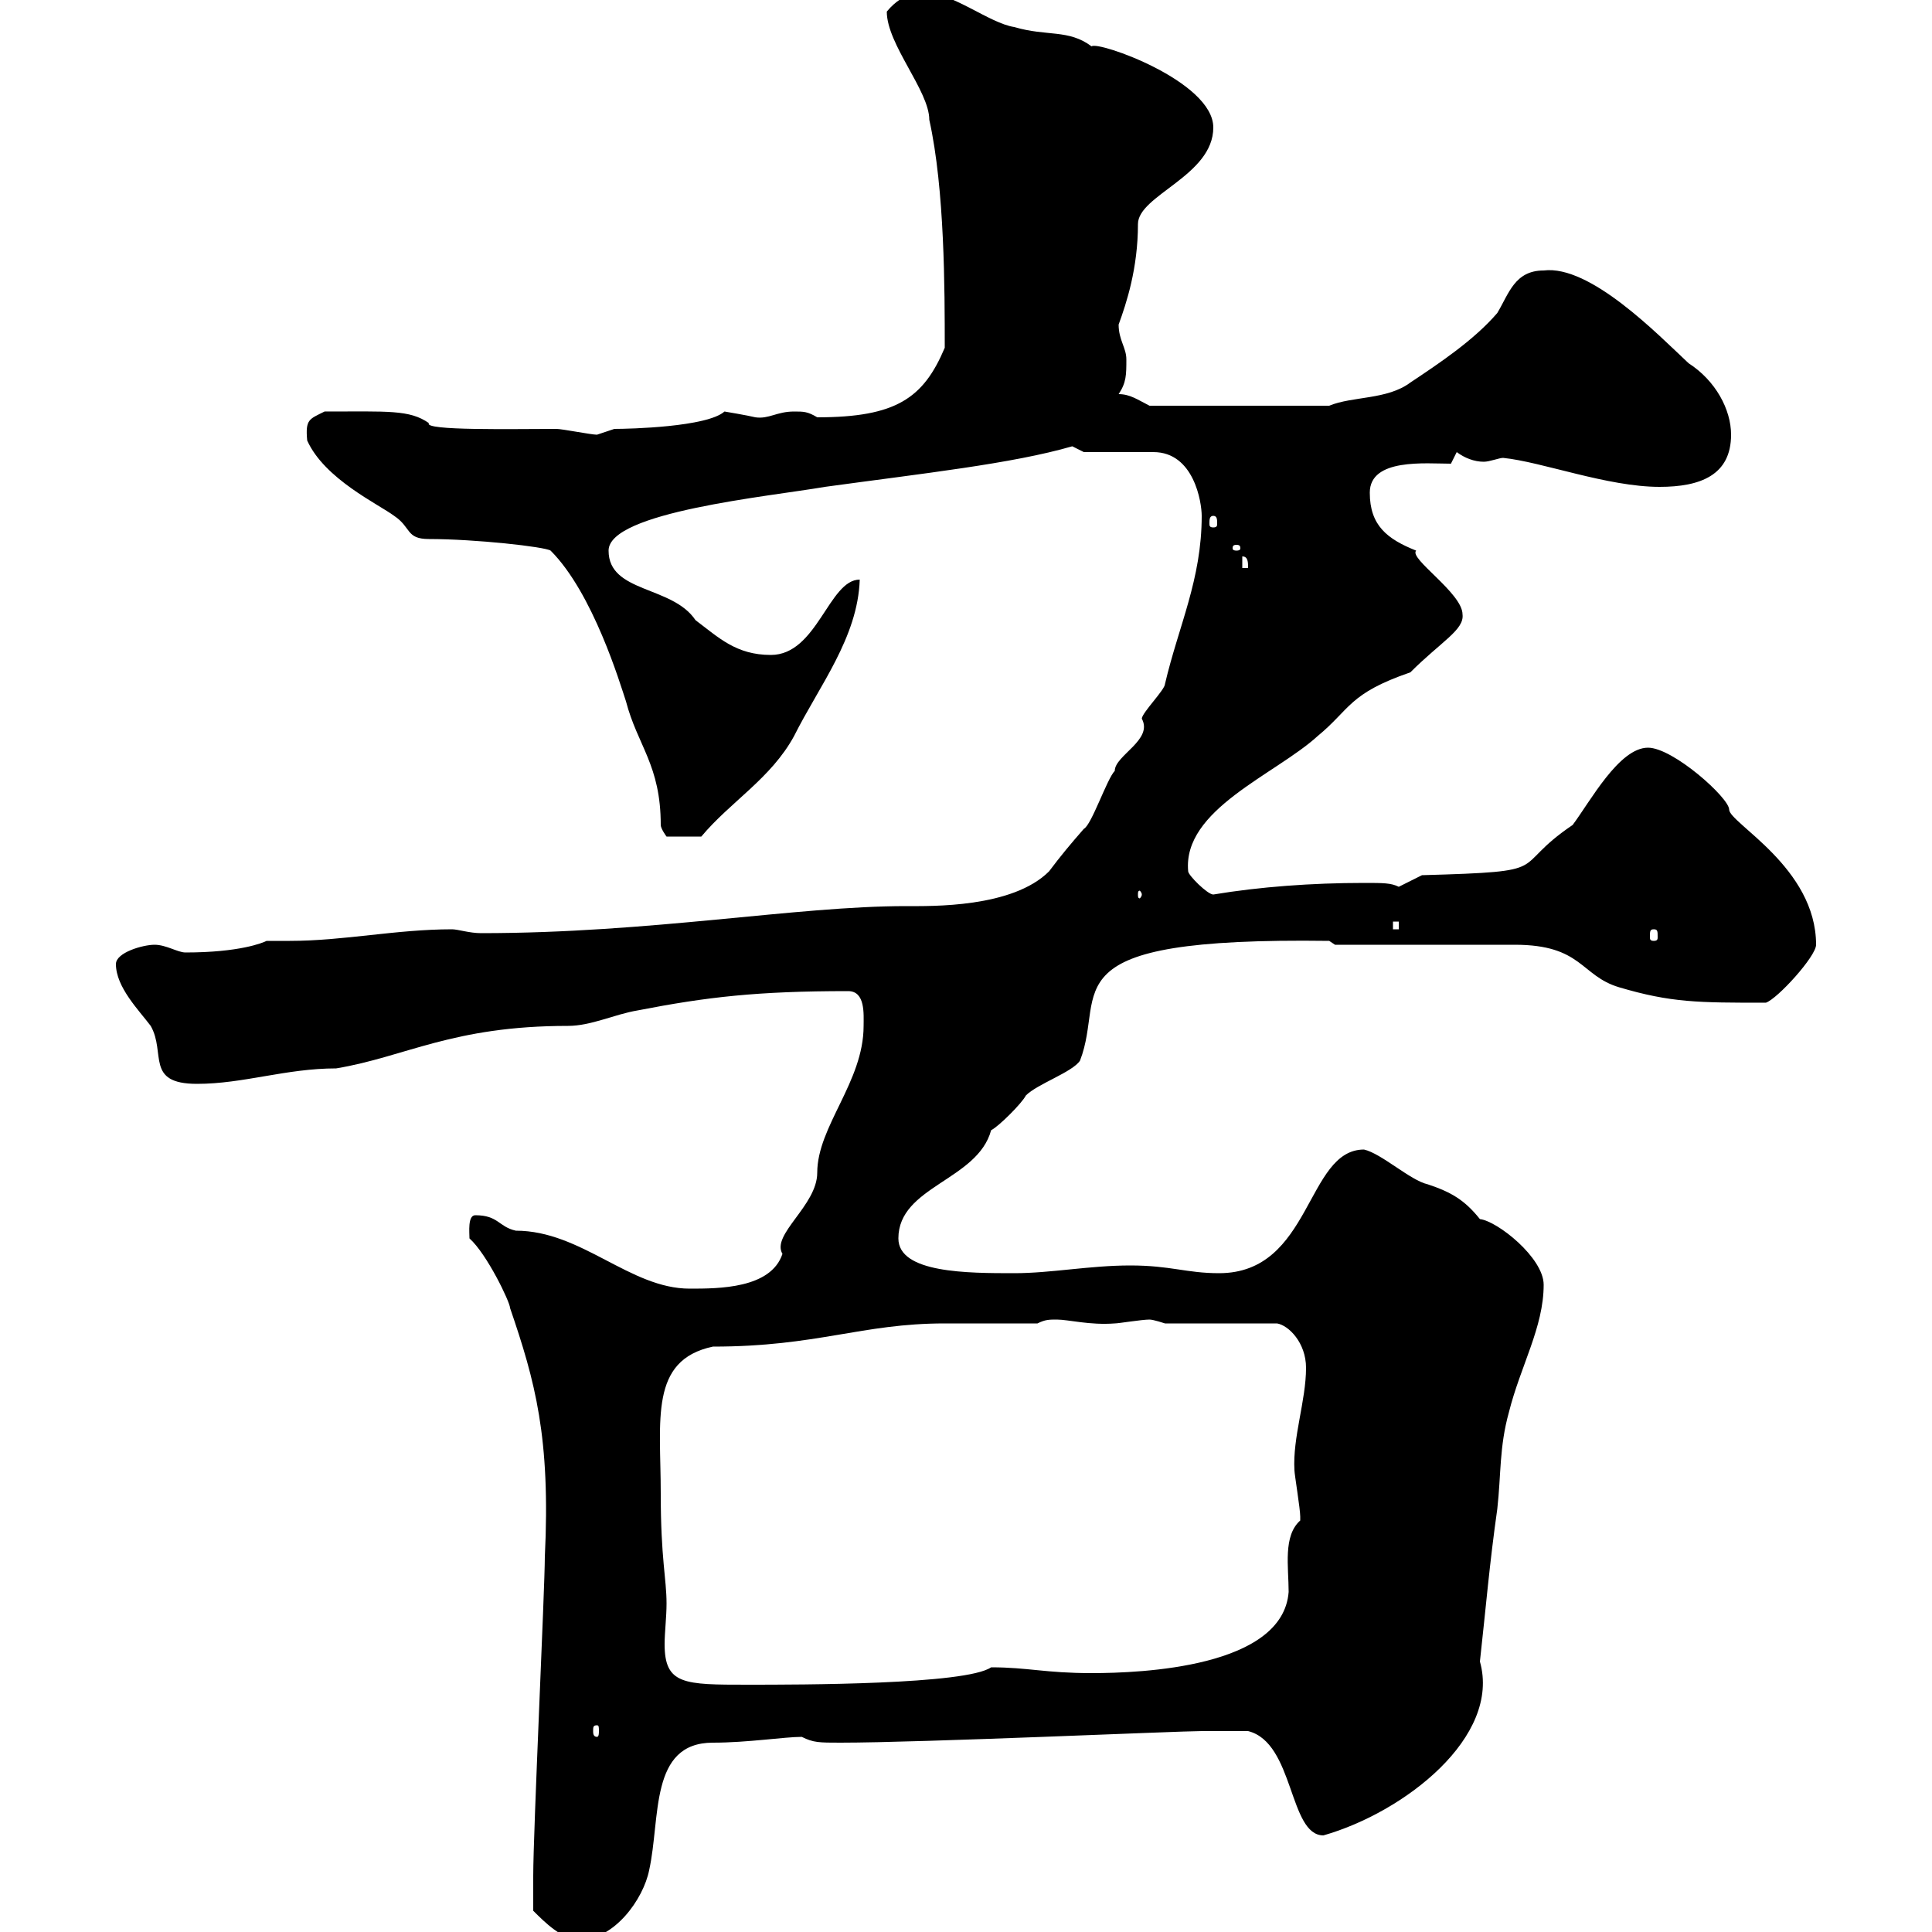 <svg xmlns="http://www.w3.org/2000/svg" xmlns:xlink="http://www.w3.org/1999/xlink" width="300" height="300"><path d="M82.80 296.70C84.60 298.50 87.30 301.20 90 301.20C95.40 301.20 99.90 294.90 100.80 290.40C102.60 282.30 100.80 270.60 110.70 270.60C116.10 270.60 121.80 269.70 124.50 269.70C126.30 270.60 127.20 270.60 130.50 270.60C143.10 270.60 183 268.80 186.60 268.80C187.50 268.80 192.90 268.80 193.80 268.80C201 270.60 200.10 285 205.50 285C218.10 281.40 233.10 269.70 229.80 258C230.70 249.90 231.30 242.70 232.50 234.30C233.10 228.90 232.80 224.70 234.30 219.30C236.10 212.10 239.70 206.10 239.70 199.50C239.70 195.30 232.50 189.60 229.80 189.30C227.40 186.30 225.30 185.10 221.70 183.90C219 183.30 214.50 179.10 211.80 178.50C202.80 178.50 203.70 197.70 189.30 197.70C184.20 197.70 181.80 196.50 175.50 196.50C169.20 196.50 163.20 197.70 157.50 197.70C150.30 197.70 139.50 197.70 139.50 192.30C139.50 184.20 151.80 183.30 153.90 175.50C155.10 174.90 158.70 171.30 159.30 170.10C161.10 168.30 166.50 166.50 167.70 164.70C171.90 153.90 162 145.50 206.40 146.10L207.30 146.70C211.80 146.70 230.70 146.70 235.20 146.70C245.70 146.70 245.40 151.50 251.40 153.30C259.50 155.70 263.70 155.70 274.20 155.70C276 155.10 282 148.50 282 146.70C282 134.70 268.50 127.80 268.50 125.70C268.50 123.90 259.80 116.10 255.90 116.10C251.40 116.10 246.90 124.50 244.20 128.10C234 135 242.10 135.30 220.80 135.90C220.80 135.90 217.20 137.70 217.20 137.70C216 137.10 214.80 137.10 211.80 137.10C203.70 137.10 195.60 137.70 188.40 138.90C187.50 138.90 184.50 135.90 184.50 135.30C183.60 125.70 198 120.30 204.60 114.30C209.70 110.10 209.40 107.70 219 104.40C223.80 99.60 227.40 97.80 227.10 95.40C227.10 92.10 218.70 86.70 219.90 85.50C215.40 83.70 212.70 81.60 212.70 76.50C212.70 71.10 221.40 72 225.30 72L226.20 70.20C227.40 71.10 228.90 71.70 230.40 71.70C231.30 71.70 232.80 71.10 233.40 71.10C239.40 71.70 249.60 75.60 257.70 75.60C264 75.60 268.80 73.80 268.80 67.50C268.80 63.60 266.40 59.10 262.20 56.40C257.40 51.90 246.90 41.10 239.70 42C235.20 42 234.30 45.60 232.50 48.60C228.90 52.80 223.50 56.40 219 59.40C215.40 62.10 210 61.50 206.40 63L178.50 63C176.70 62.10 175.50 61.20 173.70 61.20C174.90 59.40 174.90 58.20 174.90 55.80C174.90 54 173.70 52.80 173.70 50.40C174.90 47.10 176.70 41.70 176.70 34.80C176.70 30.30 188.40 27.30 188.40 19.80C188.40 12.60 170.40 6.30 169.50 7.20C165.90 4.50 162.60 5.70 157.50 4.20C153.60 3.60 147.90-1.20 143.40-1.20C143.40-1.20 140.40-1.50 137.70 1.80C137.70 6.90 144.30 14.10 144.30 18.60C146.70 29.40 146.70 45 146.70 54C143.40 61.80 139.20 64.80 126.90 64.80C125.40 63.90 124.80 63.90 123.30 63.90C120.60 63.90 119.40 65.10 117.30 64.80C116.10 64.50 112.50 63.90 112.50 63.90C109.80 66.30 97.80 66.60 95.40 66.60C95.40 66.60 92.70 67.50 92.70 67.50C91.80 67.50 87.30 66.60 86.40 66.60C79.80 66.60 65.70 66.90 66.60 65.70C63.60 63.60 60.30 63.90 50.40 63.90C48 65.10 47.40 65.10 47.70 68.40C50.40 74.40 58.80 78.30 61.20 80.10C63.90 81.90 63 83.70 66.60 83.70C73.80 83.70 84.60 84.90 85.50 85.50C92.10 92.10 96.30 106.20 97.20 108.90C99 115.80 102.60 118.80 102.60 128.10C102.60 128.70 103.50 129.90 103.50 129.90L108.90 129.90C113.40 124.50 119.70 120.90 123.30 114.30C127.20 106.50 133.20 99 133.50 90C128.70 90 126.90 101.70 119.70 101.70C114.30 101.70 111.60 99 108 96.30C104.40 90.90 94.50 92.10 94.50 85.50C94.50 79.50 119.40 77.10 128.10 75.60C143.40 73.50 157.20 72 166.50 69.30C166.50 69.30 168.30 70.20 168.30 70.20L179.10 70.20C185.40 70.20 186.60 78 186.60 80.10C186.60 90 183 97.20 180.90 106.20C180.90 107.10 177.30 110.70 177.30 111.60C179.10 114.90 173.10 117.30 173.10 119.70C171.90 120.90 169.50 128.10 168.30 128.70C166.20 131.10 164.70 132.90 162.90 135.30C157.20 141 144.60 140.70 140.70 140.70C123.60 140.70 101.10 144.90 74.70 144.90C72.90 144.90 71.10 144.30 70.20 144.30C61.50 144.30 53.40 146.10 45 146.10C43.80 146.10 42.30 146.10 41.40 146.10C40.80 146.40 37.20 147.90 28.80 147.90C27.60 147.90 25.80 146.70 24 146.70C22.20 146.70 18 147.90 18 149.70C18 153.30 21.60 156.90 23.40 159.30C25.80 163.50 22.50 168.30 30.60 168.30C37.80 168.30 44.40 165.90 52.20 165.90C63 164.10 70.20 159.30 88.20 159.30C91.80 159.30 95.40 157.50 99 156.90C109.80 154.80 117.60 153.90 131.70 153.90C134.40 153.90 134.10 157.50 134.10 159.30C134.10 168 126.90 174.90 126.90 182.10C126.90 187.20 119.70 191.70 121.50 194.70C119.70 200.10 111.60 200.10 107.10 200.10C97.80 200.10 90.30 191.10 80.10 191.10C77.40 190.50 77.40 188.70 73.80 188.70C72.60 188.70 72.90 191.40 72.90 192.30C75.60 194.70 79.20 202.20 79.20 203.10C83.10 214.50 85.50 223.20 84.60 241.80C84.60 246.60 82.80 284.40 82.80 291.30C82.80 292.20 82.80 295.80 82.80 296.70ZM92.70 267.90C93 267.90 93 268.20 93 268.80C93 269.10 93 269.70 92.70 269.70C92.10 269.70 92.10 269.10 92.10 268.80C92.10 268.20 92.10 267.90 92.70 267.90ZM102.60 231.90C102.60 220.50 100.80 211.20 110.70 209.10C126.90 209.10 133.80 205.50 146.70 205.50C148.50 205.50 159.30 205.50 161.10 205.50C162.30 204.90 162.90 204.90 164.10 204.90C165.90 204.90 169.20 205.80 173.10 205.50C173.70 205.50 177.30 204.90 178.50 204.90C179.10 204.90 180.90 205.50 180.90 205.50L198.30 205.50C200.10 205.80 202.80 208.50 202.80 212.40C202.80 217.50 200.70 223.20 201 228.30C201 228.90 201.90 234.30 201.90 235.50C201.90 235.50 201.90 235.50 201.90 236.10C199.20 238.50 200.10 243.30 200.10 247.20C199.20 258.90 177.30 259.80 169.50 259.80C162.30 259.80 159.60 258.90 153.90 258.90C150 261.60 124.20 261.60 116.10 261.60C106.20 261.60 103.20 261.60 103.20 255.30C103.20 253.50 103.50 251.10 103.50 249C103.50 245.10 102.60 242.10 102.60 231.90ZM256.80 144.30C257.40 144.30 257.40 144.60 257.40 145.50C257.40 145.80 257.40 146.10 256.80 146.10C256.20 146.10 256.20 145.80 256.20 145.50C256.20 144.60 256.20 144.30 256.80 144.30ZM216.30 143.10L217.20 143.10L217.20 144.30L216.30 144.30ZM177.30 138.90C177.30 139.20 177 139.50 177 139.50C176.70 139.50 176.70 139.20 176.70 138.90C176.70 138.60 176.70 138.30 177 138.30C177 138.30 177.30 138.60 177.30 138.90ZM192.90 86.40C193.80 86.40 193.80 87.30 193.80 88.20L192.90 88.20ZM192 84.60C192.60 84.60 192.60 84.90 192.60 85.20C192.60 85.20 192.60 85.50 192 85.50C191.40 85.50 191.40 85.20 191.40 85.20C191.40 84.90 191.40 84.60 192 84.60ZM188.40 80.10C189 80.10 189 80.70 189 81.30C189 81.60 189 81.90 188.40 81.90C187.80 81.90 187.80 81.60 187.80 81.30C187.80 80.70 187.80 80.10 188.40 80.10Z"/></svg>